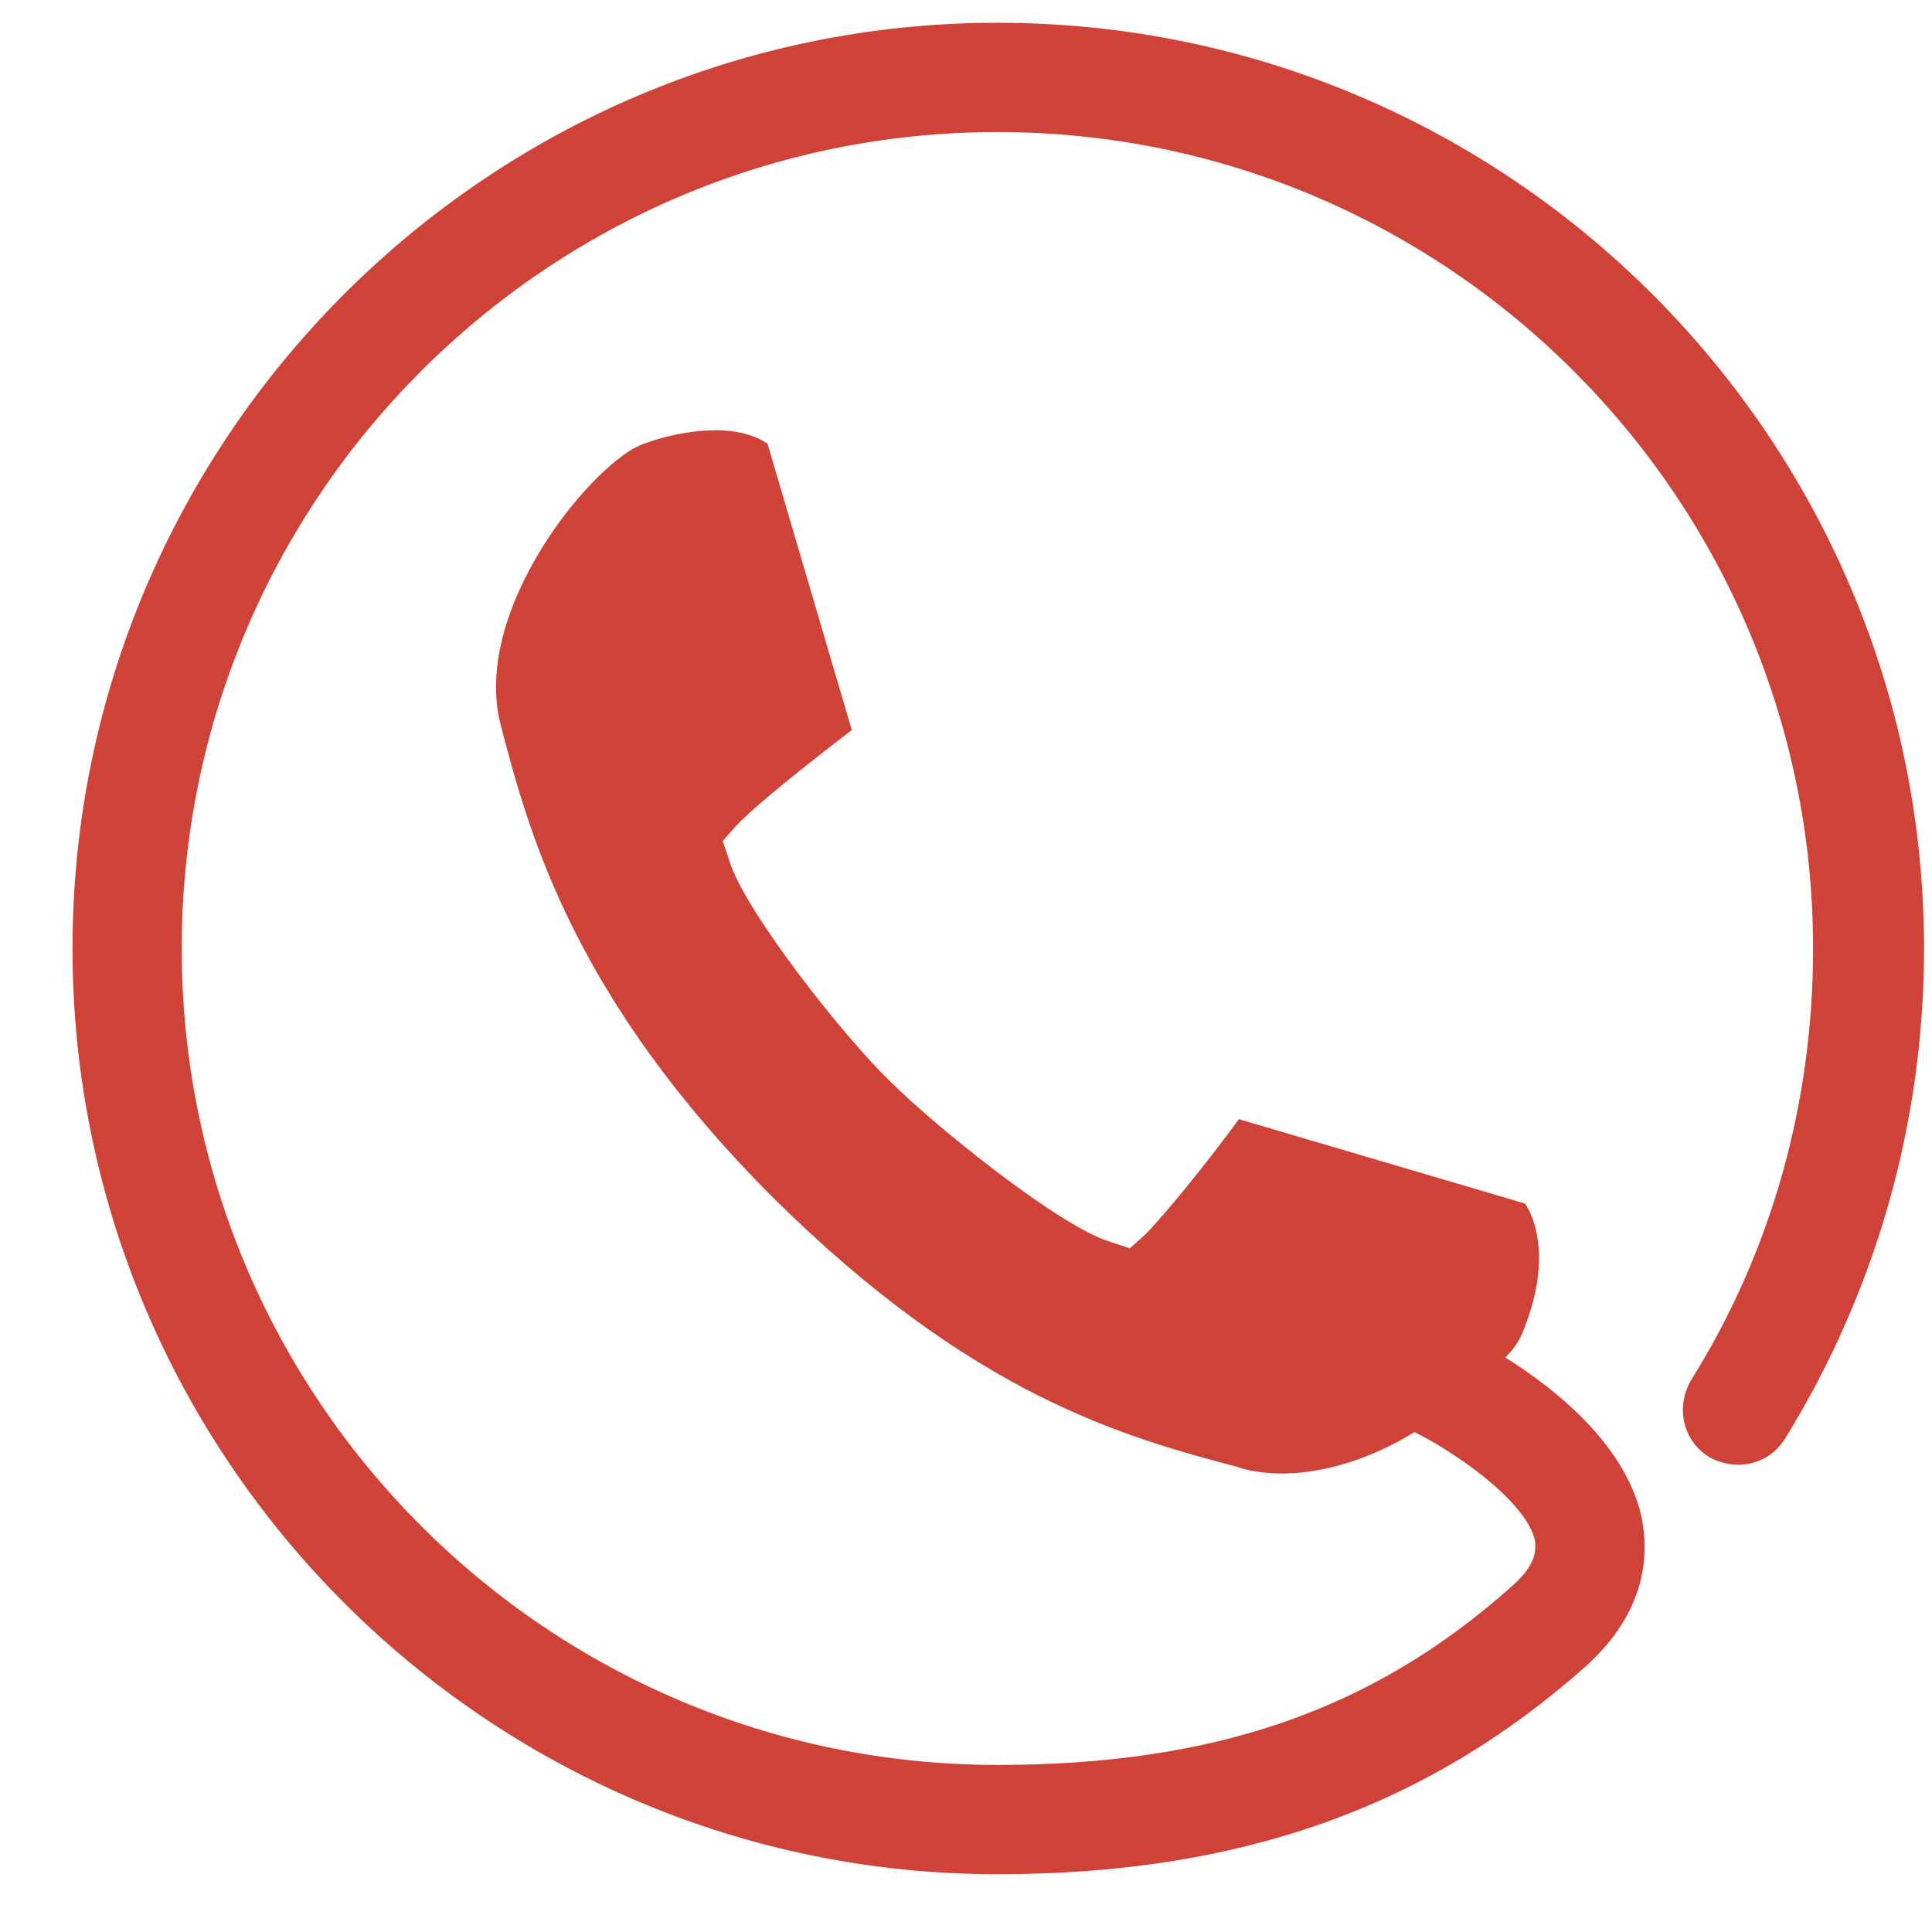 <?xml version="1.0" encoding="UTF-8" standalone="no"?>
<!-- Created with Inkscape (http://www.inkscape.org/) -->

<svg
   xmlns:dc="http://purl.org/dc/elements/1.1/"
   xmlns:cc="http://creativecommons.org/ns#"
   xmlns:rdf="http://www.w3.org/1999/02/22-rdf-syntax-ns#"
   xmlns:svg="http://www.w3.org/2000/svg"
   xmlns="http://www.w3.org/2000/svg"
   xmlns:inkscape="http://www.inkscape.org/namespaces/inkscape"
   version="1.1"
   width="30"
   height="30"
   id="svg2"
   xml:space="preserve"><defs
     id="defs6" /><g
     transform="matrix(1.25,0,0,-1.25,0,30)"
     id="g10"><g
       transform="scale(0.1,0.1)"
       id="g12"><path
         d="m 239.012,122.176 c 0,-21.598 -5.965,-42.582 -17.266,-60.895 -2.058,-3.297 -6.168,-4.109 -9.457,-2.262 -3.293,2.059 -4.109,6.172 -2.262,9.465 10.067,16.047 15.203,34.563 15.203,53.692 0,55.953 -45.425,101.418 -101.328,101.418 C 68,223.594 22.574,178.129 22.574,122.176 22.574,66.219 68,20.754 123.902,20.754 c 26.926,0 46.66,6.781 63.926,22.219 3.289,2.875 2.875,4.73 2.875,5.547 -1.031,5.141 -10.695,11.52 -15.004,13.578 -4.933,-3.078 -10.894,-5.141 -16.437,-5.141 -1.645,0 -3.496,0.203 -4.934,0.613 l -0.613,0.203 c -13.973,3.703 -32.891,8.844 -57.758,33.531 -24.664,24.687 -30.211,45.047 -33.703,58.422 -3.699,13.578 9.66,30.652 16.438,34.562 1.027,0.613 5.543,2.266 10.273,2.266 2.672,0 4.731,-0.614 6.371,-1.645 l 10.476,-35.59 c -5.339,-4.113 -12.124,-9.465 -14.39,-11.933 l -1.641,-1.852 0.828,-2.469 c 1.84,-6.168 14.176,-21.808 19.93,-27.359 5.762,-5.762 21.172,-18.105 27.34,-19.953 l 2.465,-0.824 1.847,1.641 c 2.465,2.469 7.805,9.051 11.707,14.403 l 35.559,-10.485 c 2.469,-3.91 1.848,-9.254 0.828,-12.754 -0.613,-2.059 -1.234,-3.496 -1.437,-3.906 -0.407,-0.824 -1.028,-1.645 -1.844,-2.469 6.57,-4.109 14.797,-10.902 16.855,-19.543 1.032,-4.734 0.825,-11.938 -6.992,-18.926 C 177.137,15.406 153.906,7.176 123.902,7.176 60.602,7.176 9.008,58.812 9.008,122.176 c 0,63.359 51.594,114.996 114.894,114.996 63.516,0.012 115.11,-51.629 115.11,-114.996"
         inkscape:connector-curvature="0"
         id="path14"
         style="fill:#ce4238;fill-opacity:1;fill-rule:evenodd;stroke:none" /></g></g></svg>